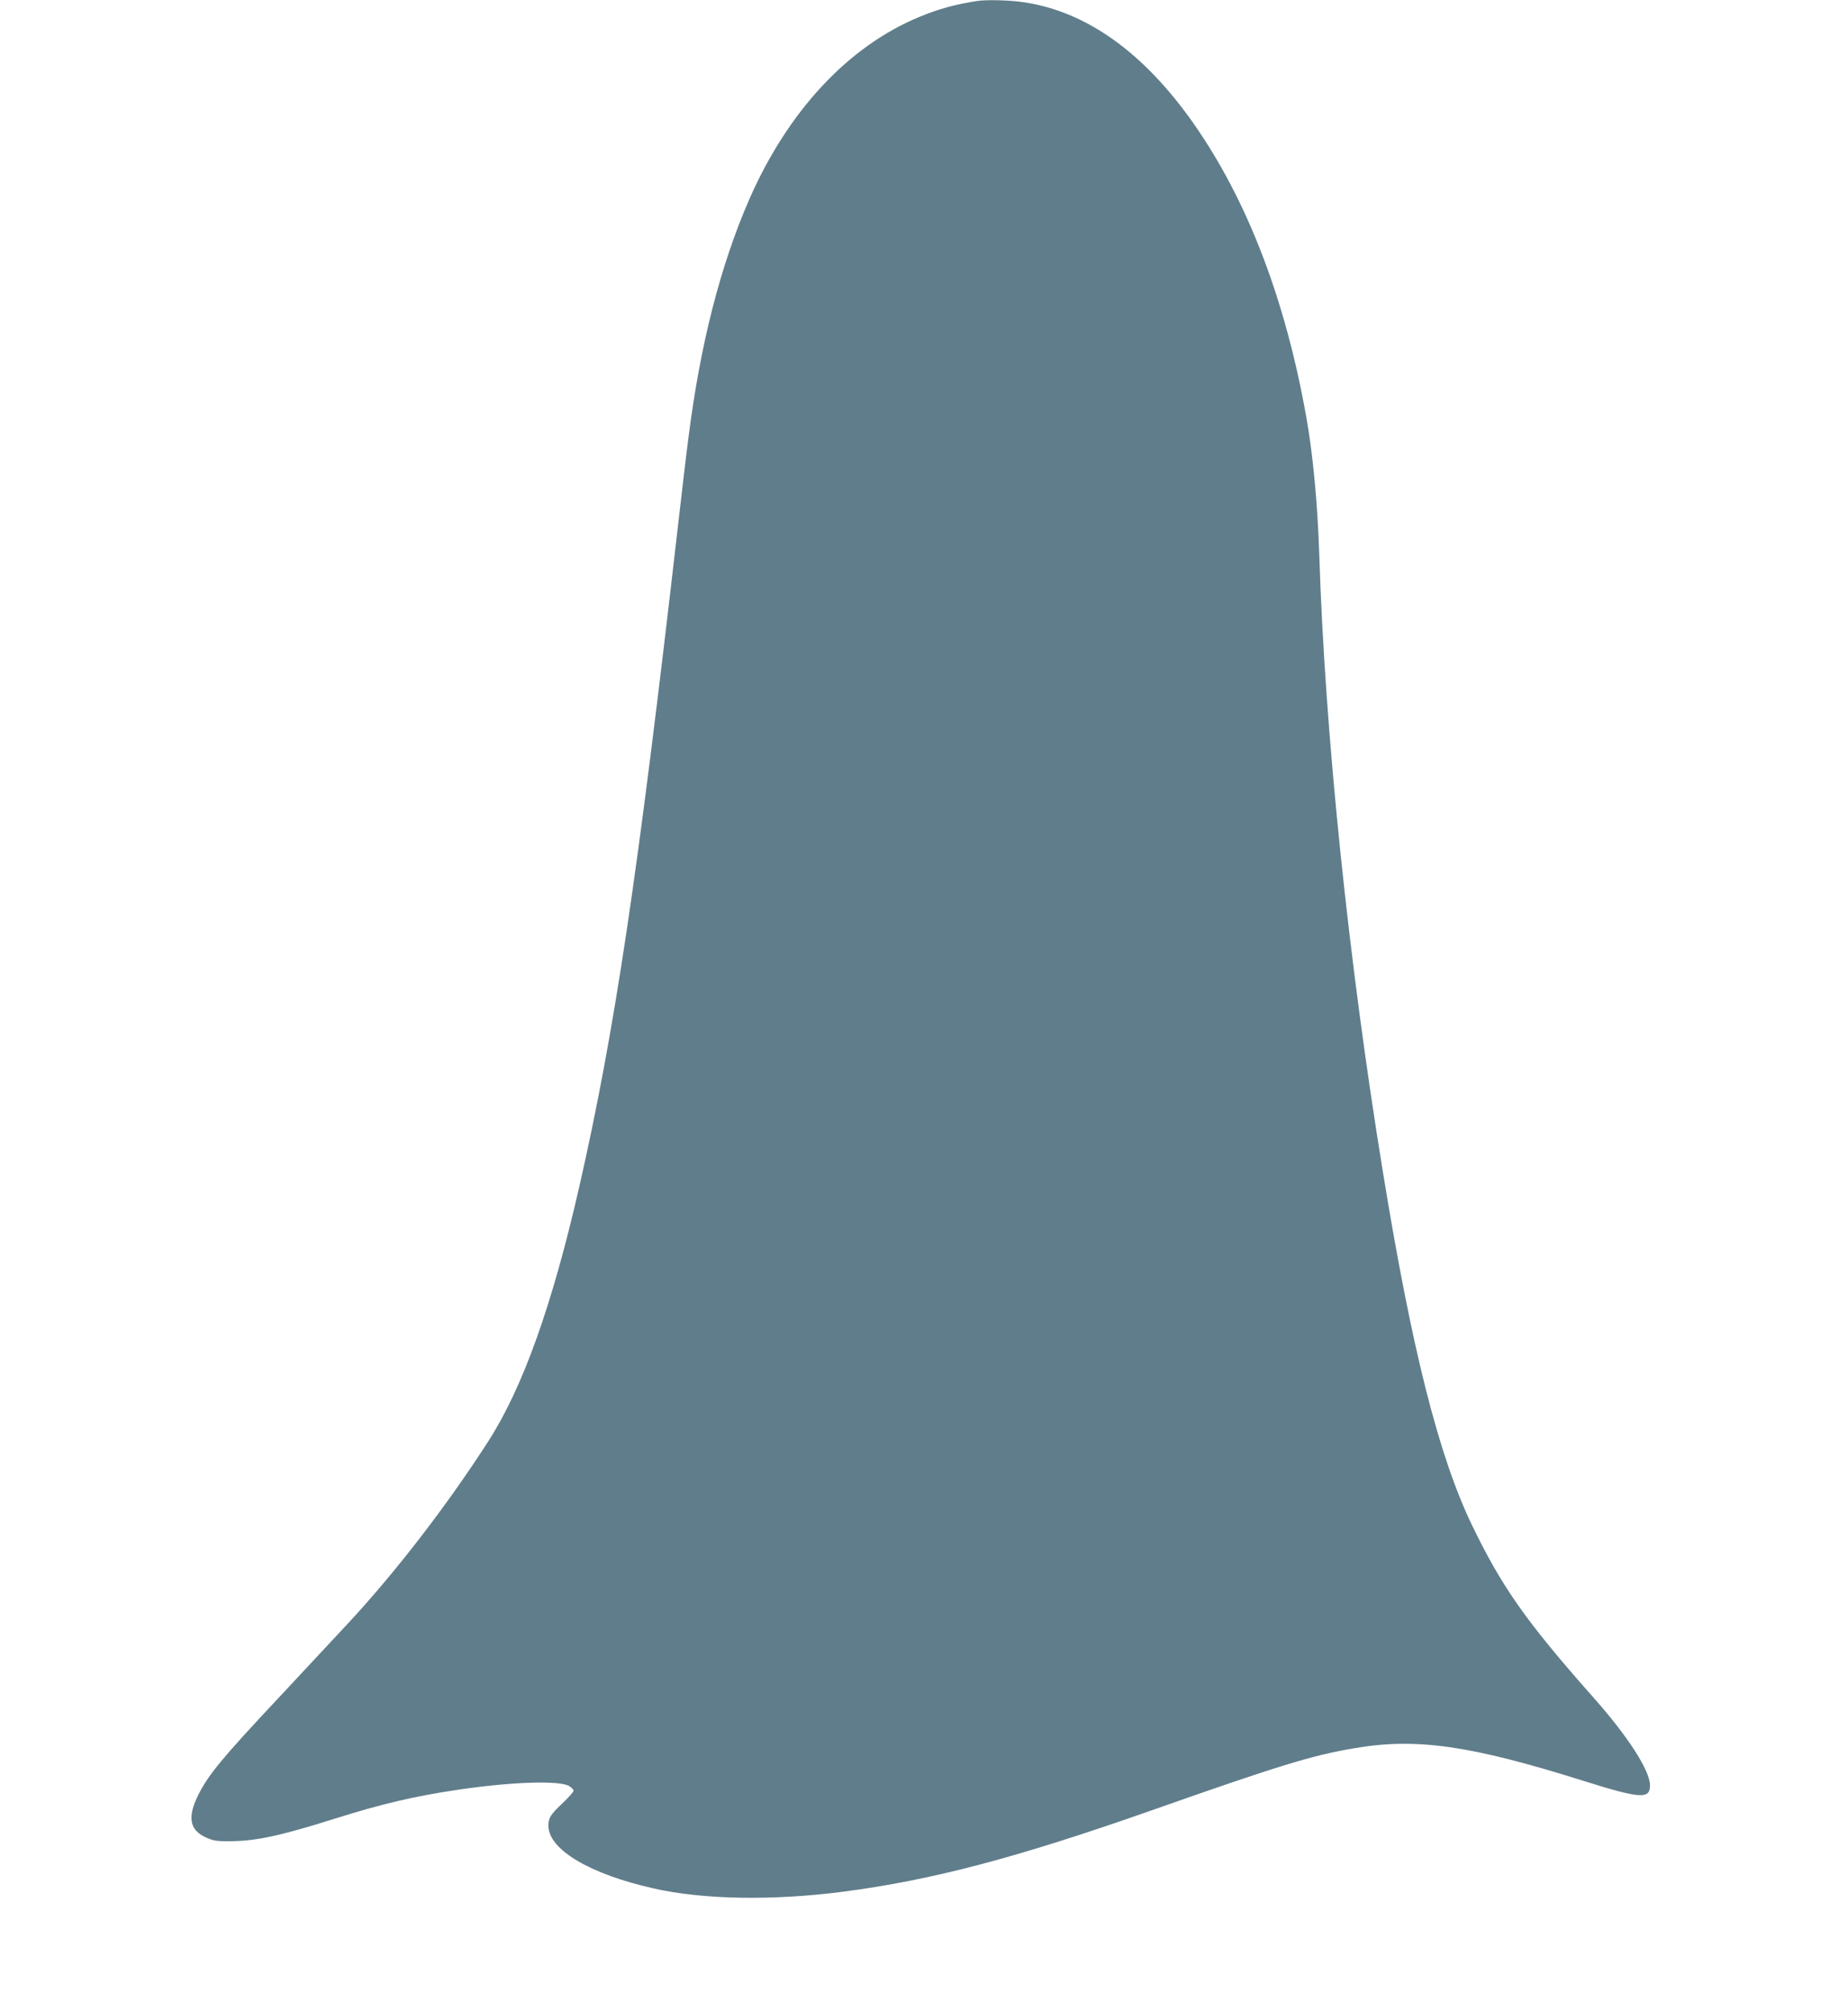 <?xml version="1.0" standalone="no"?>
<!DOCTYPE svg PUBLIC "-//W3C//DTD SVG 20010904//EN"
 "http://www.w3.org/TR/2001/REC-SVG-20010904/DTD/svg10.dtd">
<svg version="1.0" xmlns="http://www.w3.org/2000/svg"
 width="1176pt" height="1280pt" viewBox="0 0 1176 1280"
 preserveAspectRatio="xMidYMid meet">
<g transform="translate(0,1280) scale(0.1,-0.1)"
fill="#607d8b" stroke="none">
<path d="M6220 12794 c-141 -22 -242 -49 -368 -101 -453 -186 -840 -601 -1086
-1166 -182 -418 -311 -923 -385 -1512 -12 -88 -41 -338 -66 -555 -258 -2249
-403 -3218 -629 -4211 -173 -756 -359 -1277 -580 -1620 -260 -404 -584 -825
-889 -1154 -61 -66 -262 -281 -446 -478 -359 -383 -445 -487 -510 -617 -69
-139 -55 -221 47 -268 51 -23 69 -26 162 -25 158 1 317 35 656 142 301 95 514
145 787 185 340 51 652 61 710 23 15 -9 27 -23 27 -29 0 -7 -31 -42 -69 -78
-78 -74 -91 -94 -91 -145 0 -151 264 -308 672 -399 315 -71 755 -78 1198 -21
570 74 1105 215 1965 517 815 287 1027 352 1297 397 391 67 736 18 1454 -208
363 -114 424 -118 424 -29 0 94 -139 310 -359 558 -430 485 -585 706 -776
1102 -210 439 -381 1114 -564 2238 -220 1347 -370 2797 -406 3940 -10 309 -40
631 -81 860 -133 753 -376 1386 -719 1875 -315 449 -679 710 -1075 770 -87 14
-239 18 -300 9z"/>
</g>
</svg>
